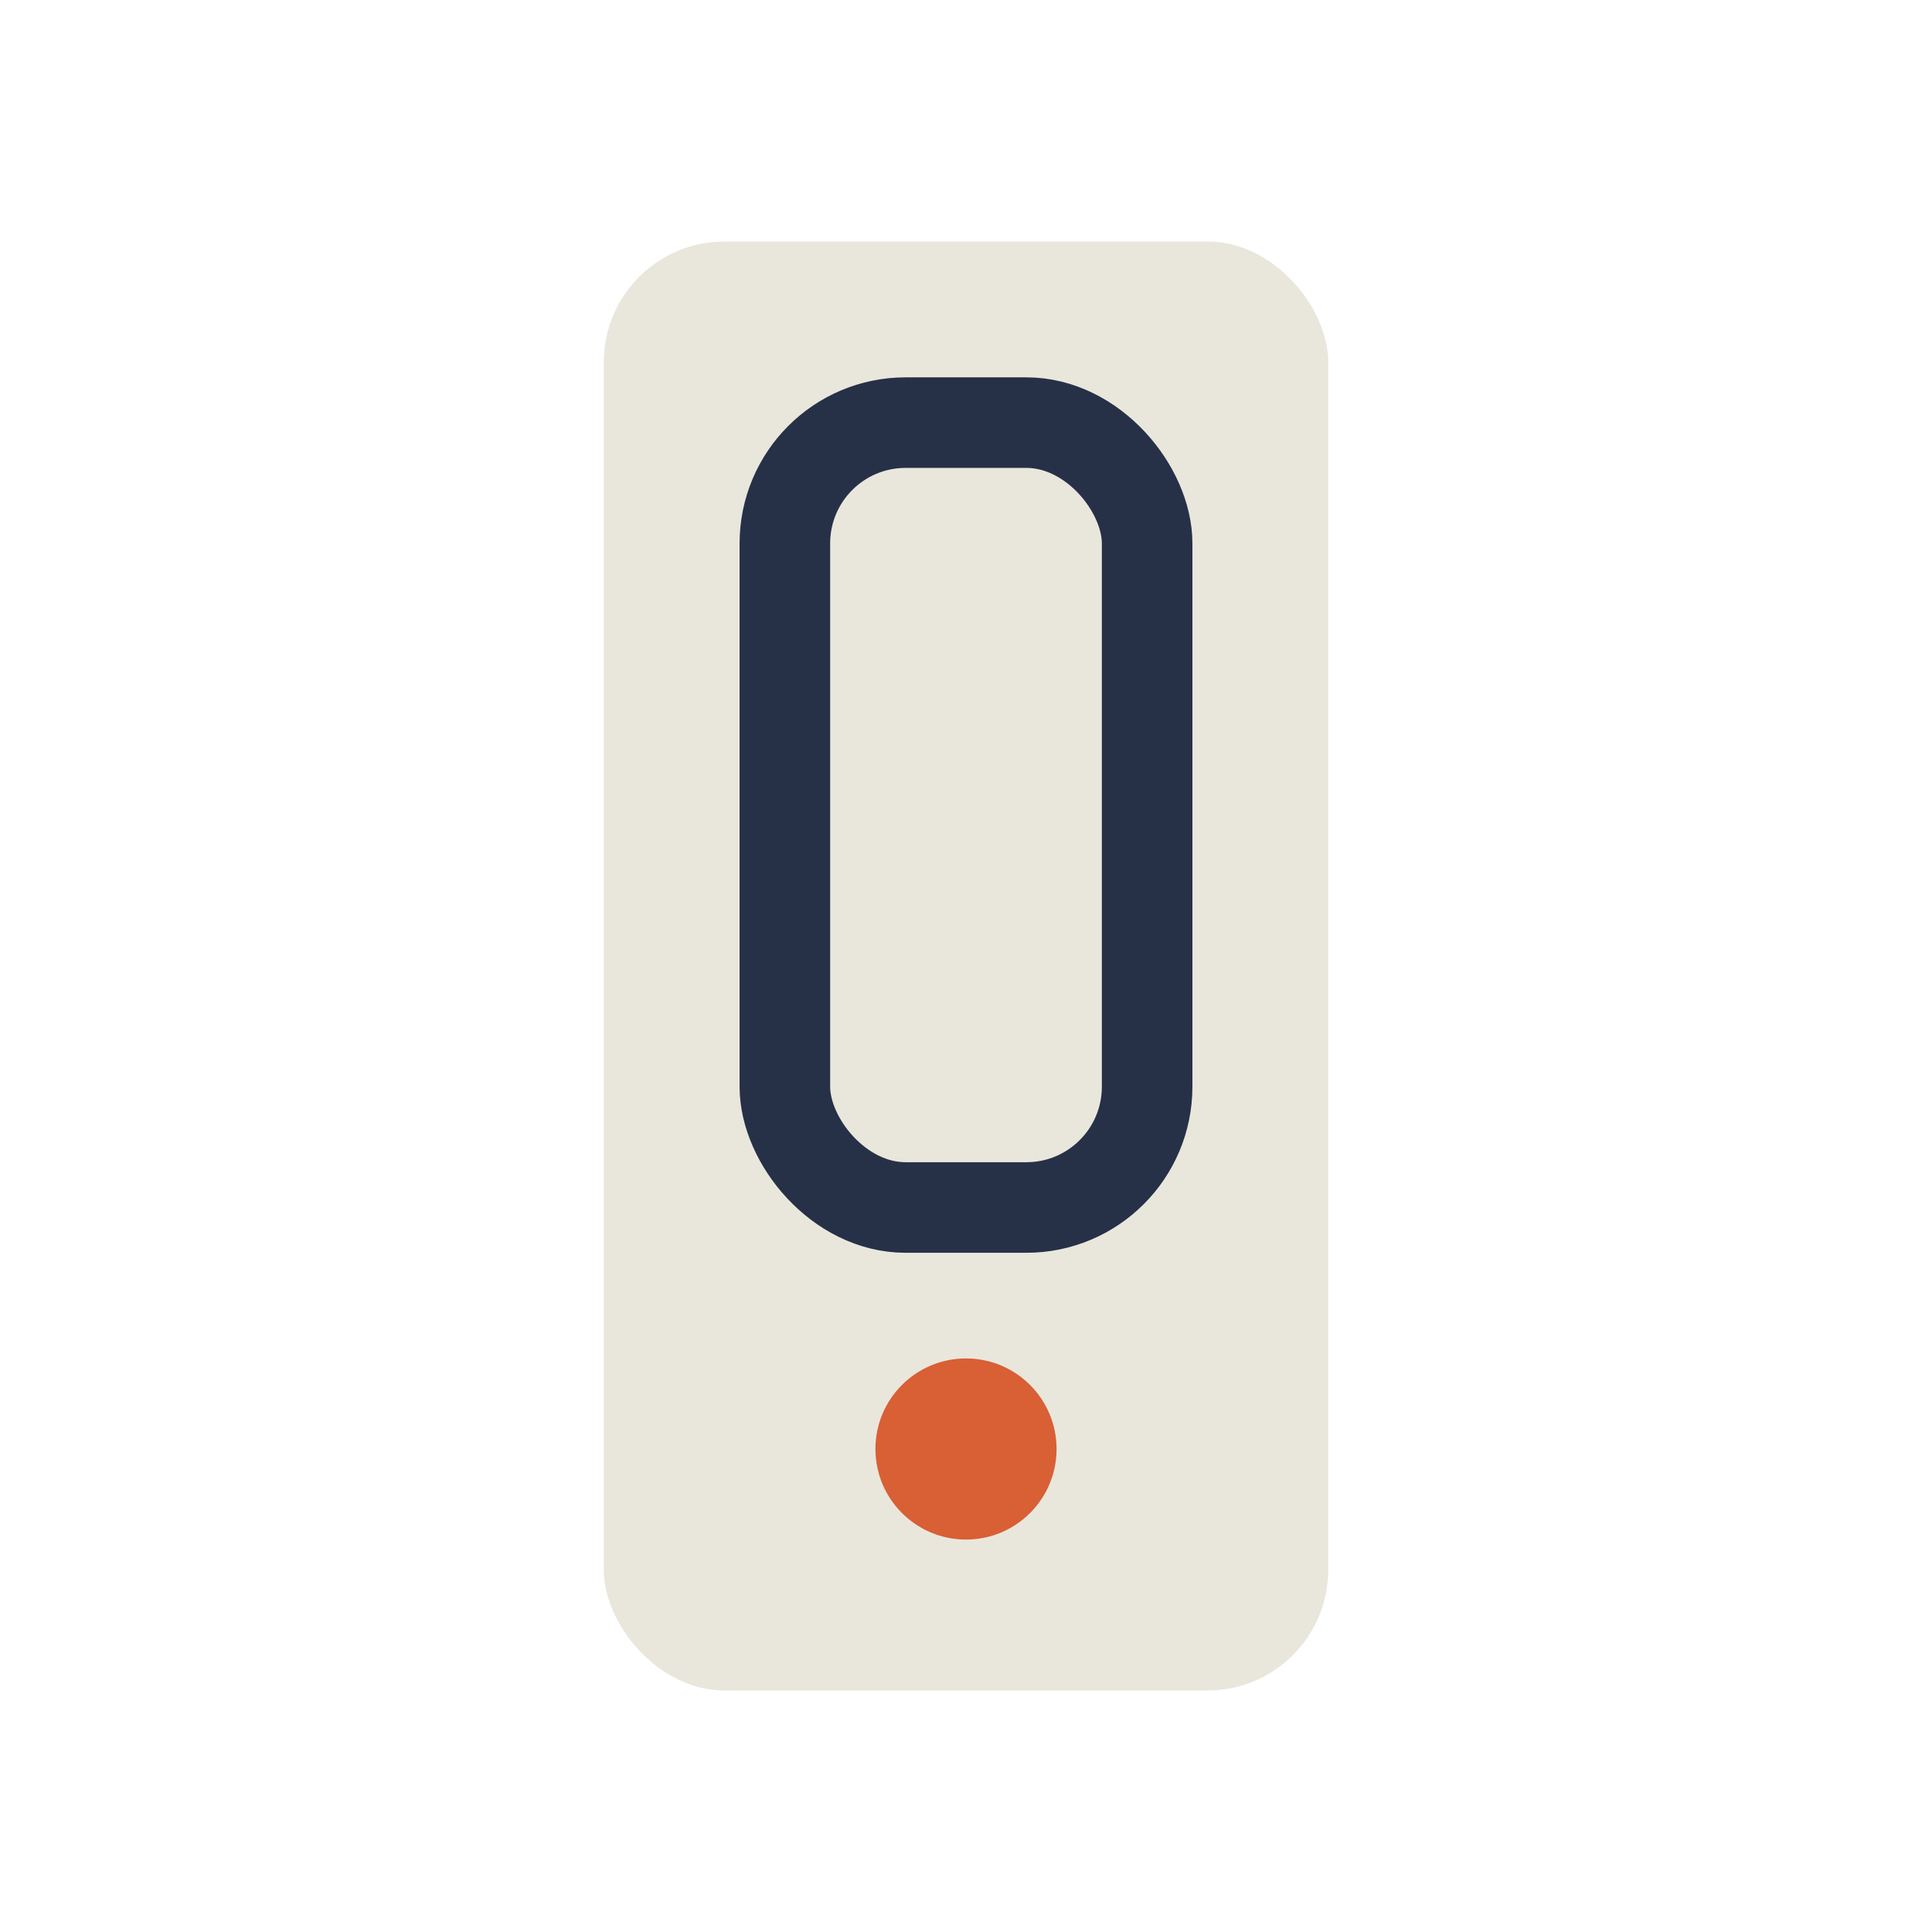 <?xml version="1.0" encoding="UTF-8"?>
<svg xmlns="http://www.w3.org/2000/svg" width="32" height="32" viewBox="0 0 32 32"><rect x="10" y="4" width="12" height="24" rx="2" fill="#E9E7DC"/><rect x="13" y="7" width="6" height="13" rx="2" fill="none" stroke="#263148" stroke-width="1.5"/><circle cx="16" cy="24" r="1.5" fill="#D95F35"/></svg>